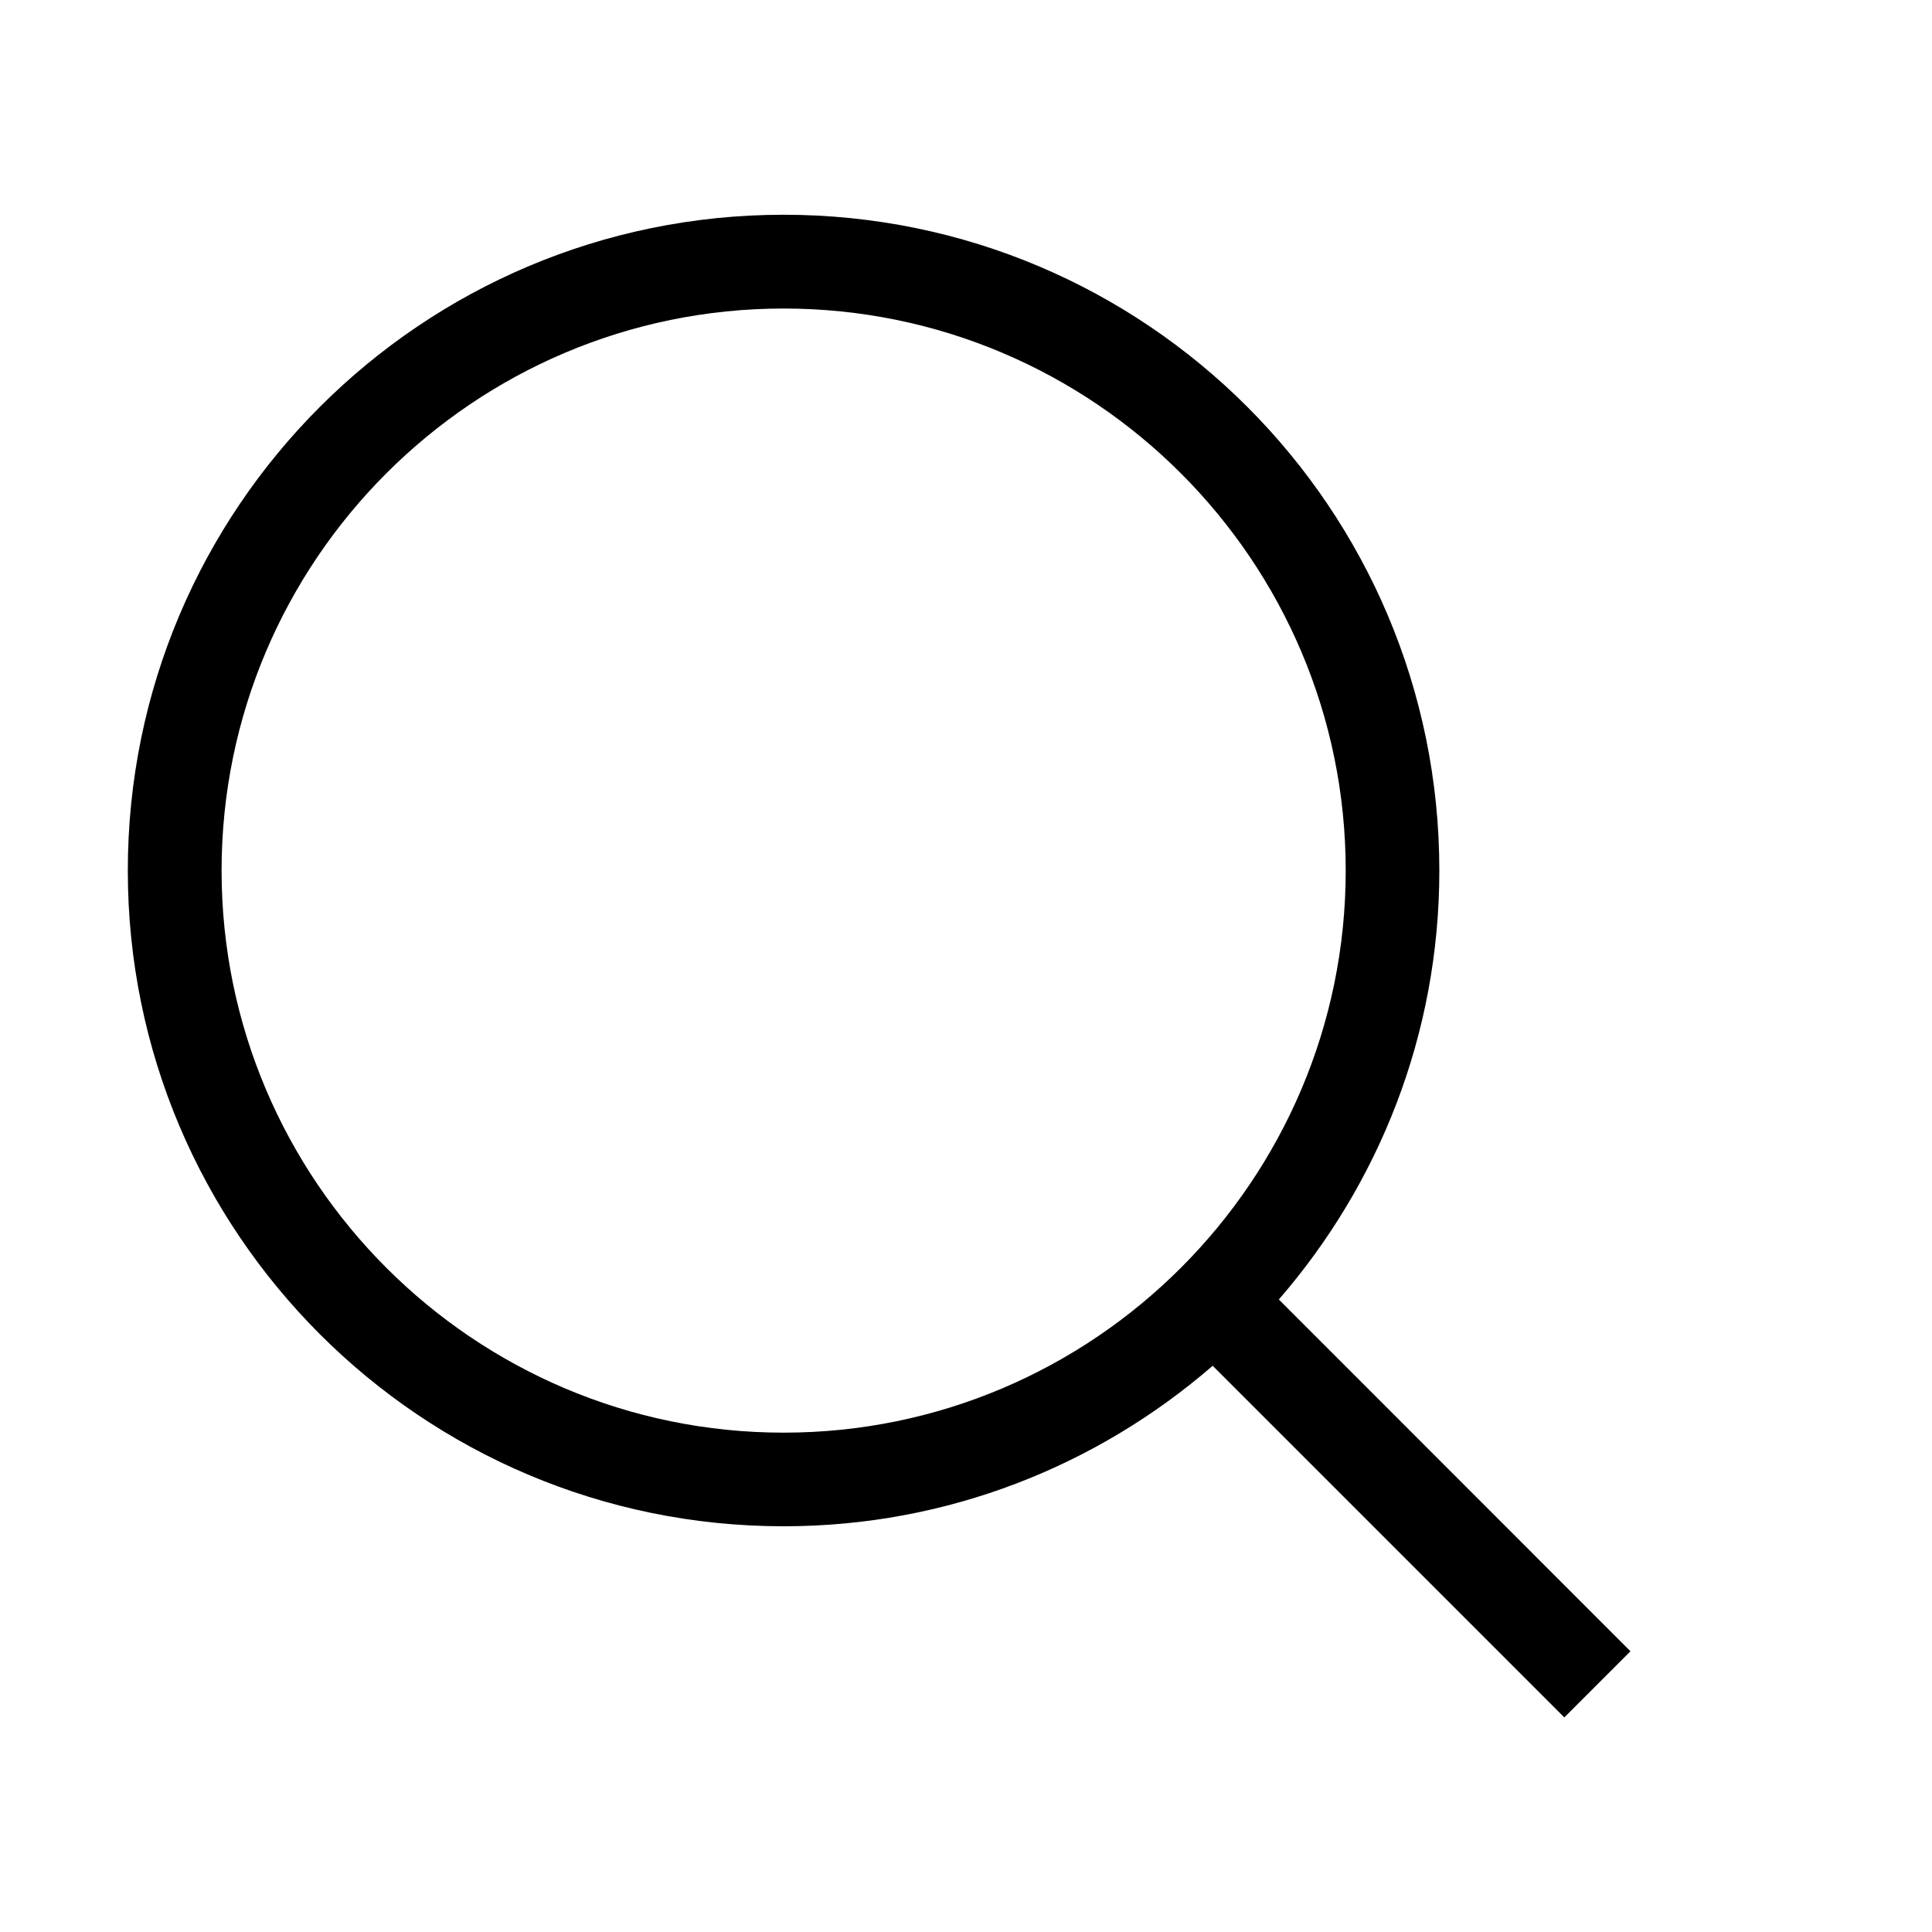 <?xml version="1.0" encoding="UTF-8"?> <svg xmlns="http://www.w3.org/2000/svg" width="13" height="13" viewBox="0 0 13 13" fill="none"><mask id="mask0_42_50" style="mask-type:luminance" maskUnits="userSpaceOnUse" x="0" y="0" width="13" height="13"><path d="M13 0H0V13H13V0Z" fill="white"></path></mask><g mask="url(#mask0_42_50)"><mask id="mask1_42_50" style="mask-type:luminance" maskUnits="userSpaceOnUse" x="0" y="0" width="13" height="13"><path d="M13 0H0V13H13V0Z" fill="white"></path></mask><g mask="url(#mask1_42_50)"><path d="M5.273 10.27C6.378 10.27 7.385 9.861 8.16 9.19L10.526 11.556L10.971 11.111L8.605 8.744C9.276 7.97 9.685 6.963 9.685 5.858C9.685 3.421 7.71 1.445 5.273 1.445C2.836 1.445 0.86 3.421 0.86 5.858C0.86 8.295 2.836 10.27 5.273 10.27ZM5.273 2.076C7.358 2.076 9.055 3.772 9.055 5.858C9.055 7.943 7.358 9.64 5.273 9.64C3.187 9.64 1.491 7.943 1.491 5.858C1.491 3.772 3.187 2.076 5.273 2.076Z" fill="black"></path></g></g></svg> 